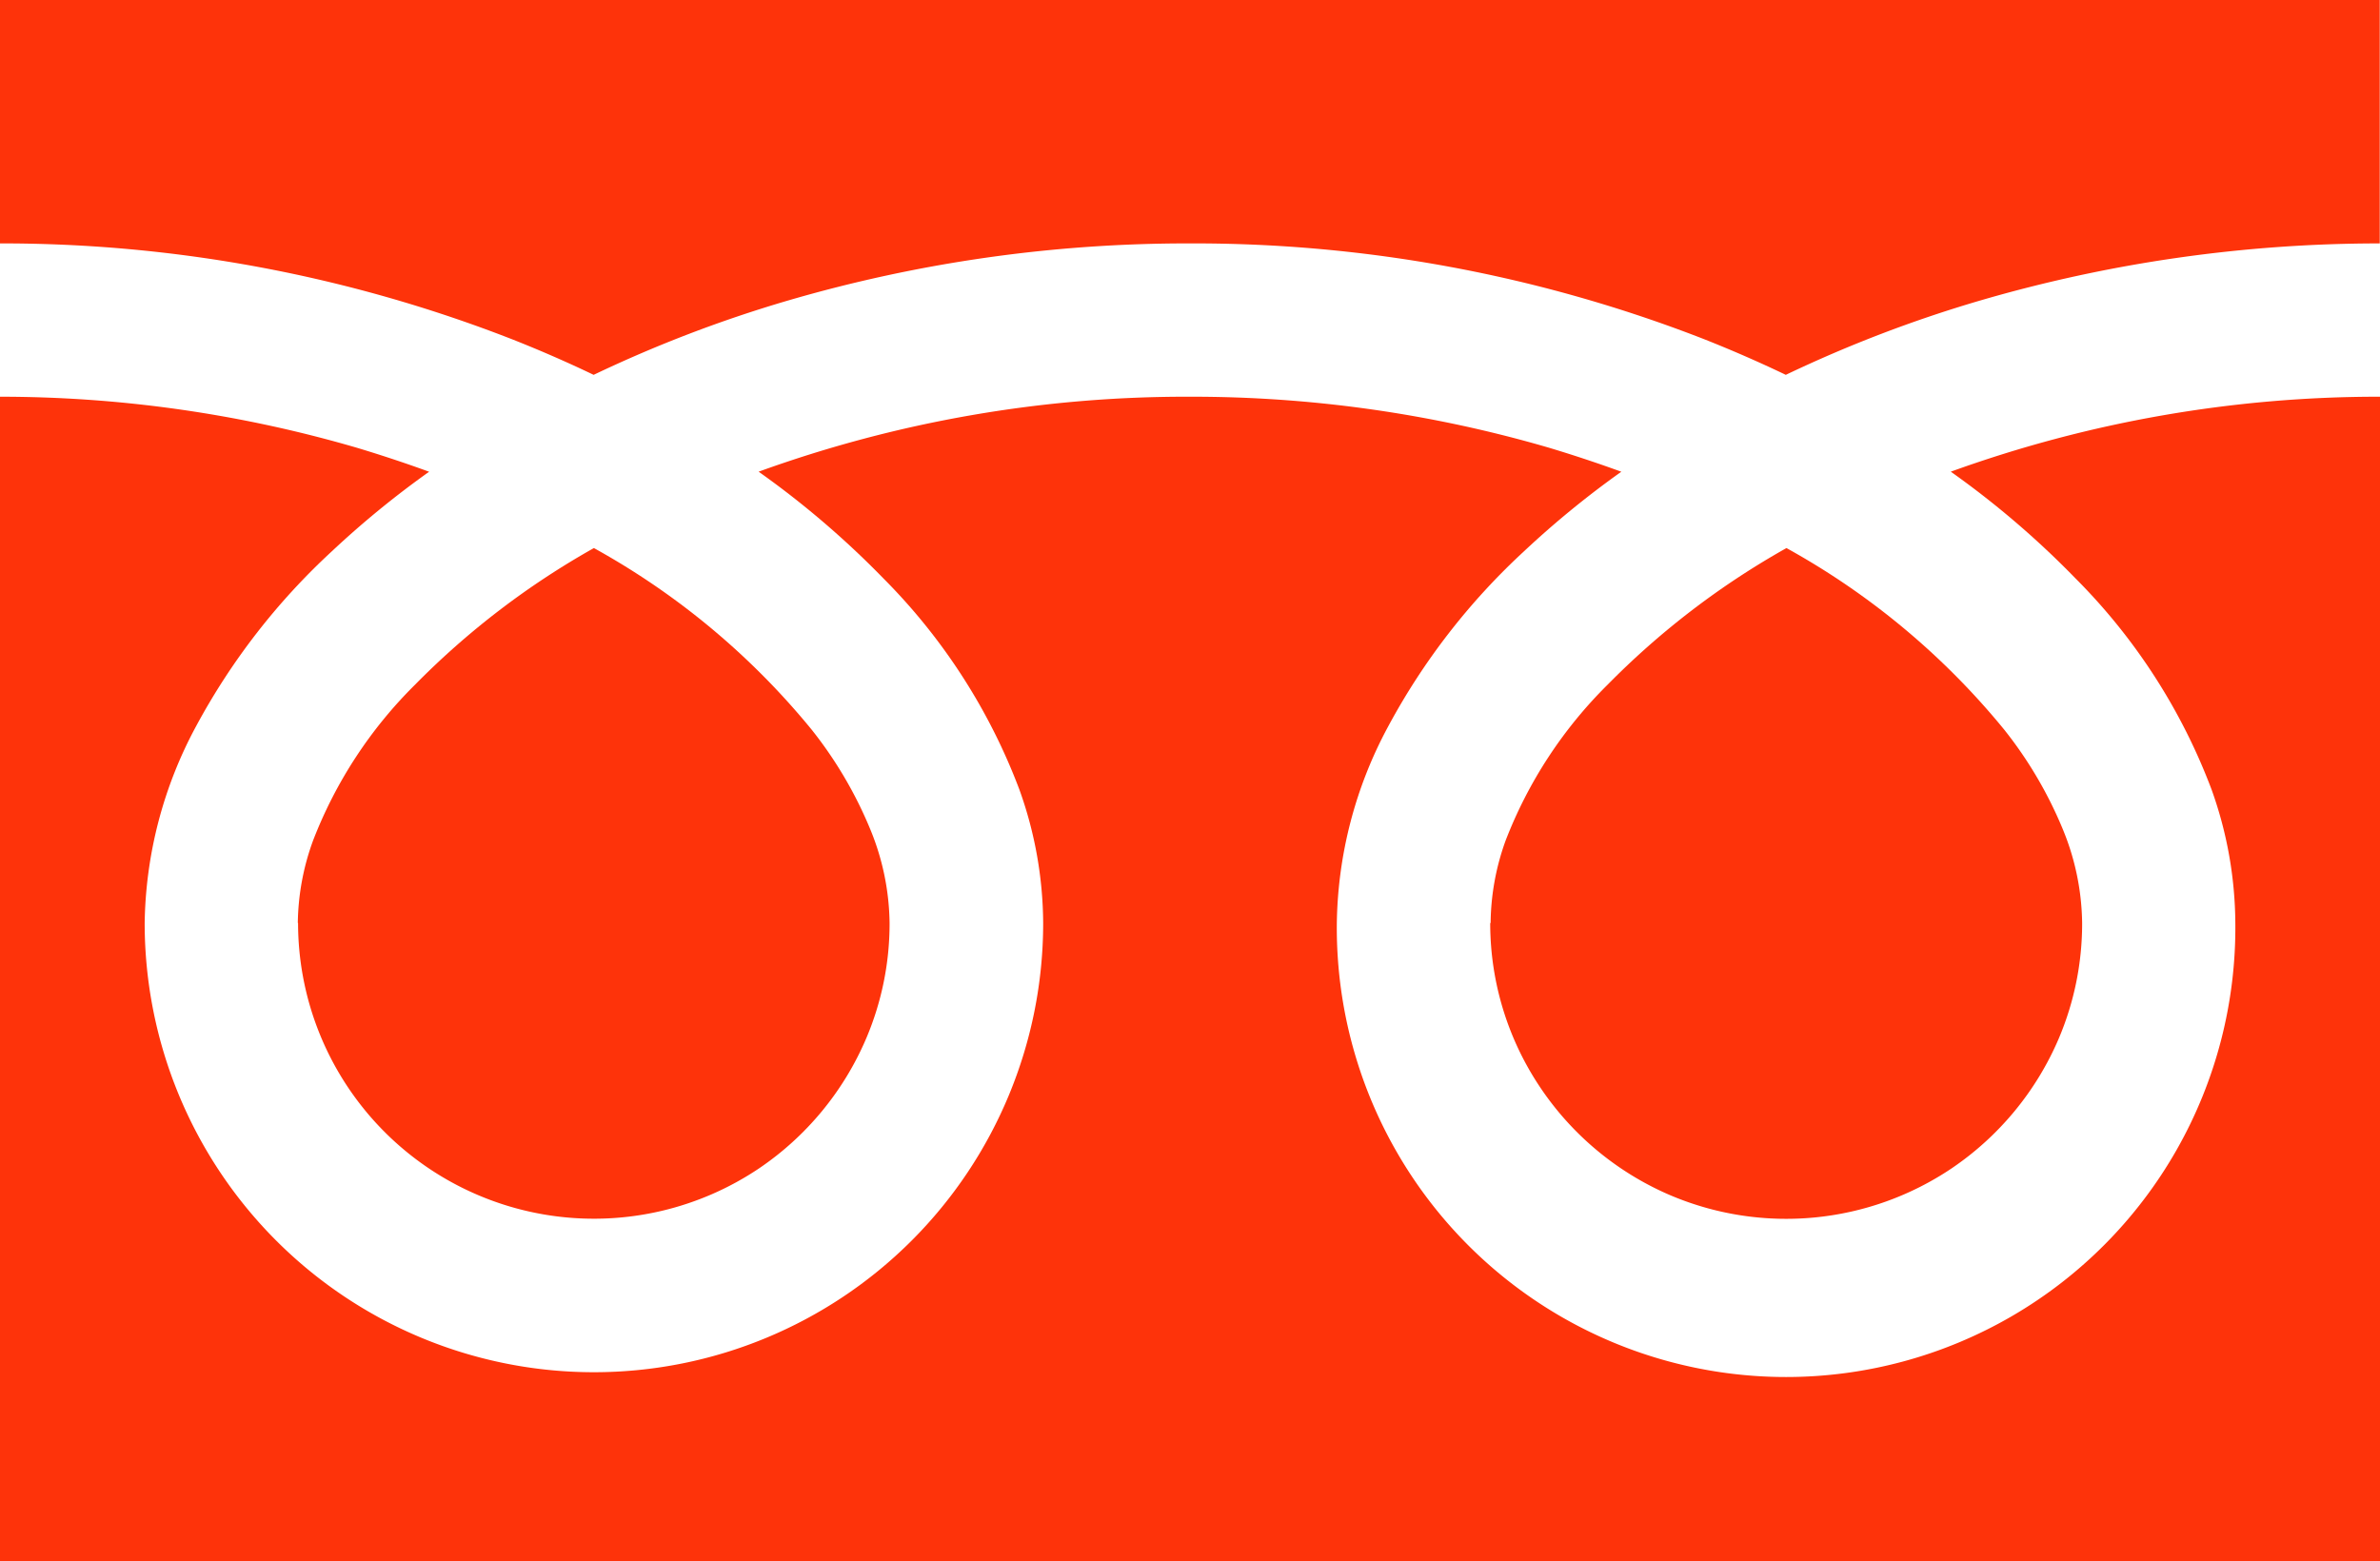 <svg xmlns="http://www.w3.org/2000/svg" width="46.983" height="30.825" viewBox="0 0 46.983 30.825"><defs><style>.a{fill:#fe330a;}</style></defs><g transform="translate(-1041 -5609)"><g transform="translate(-405.033 4966.094)"><path class="a" d="M1446.033,642.906v4.806a27.7,27.7,0,0,1,10.1,1.889q.836.33,1.619.706a25.589,25.589,0,0,1,3.825-1.464,28.1,28.1,0,0,1,7.942-1.131,27.721,27.721,0,0,1,10.15,1.889q.833.33,1.617.706a25.629,25.629,0,0,1,3.825-1.464,28.14,28.14,0,0,1,7.9-1.131v-4.806Z"/><path class="a" d="M1475.451,661.131a5.809,5.809,0,0,0,1,3.264,5.872,5.872,0,0,0,2.571,2.117,5.851,5.851,0,0,0,5.537-.537,5.886,5.886,0,0,0,2.119-2.572,5.808,5.808,0,0,0,.458-2.272,4.992,4.992,0,0,0-.375-1.836,8.139,8.139,0,0,0-1.162-1.981,14.766,14.766,0,0,0-4.3-3.587,15.831,15.831,0,0,0-3.533,2.7,8.777,8.777,0,0,0-2.012,3.078,4.9,4.9,0,0,0-.295,1.624"/><path class="a" d="M1487.008,654.329a11.773,11.773,0,0,1,2.685,4.171,7.922,7.922,0,0,1,.467,2.631,8.869,8.869,0,1,1-17.737,0,8.409,8.409,0,0,1,1.017-3.888,13.214,13.214,0,0,1,2.678-3.452,18.312,18.312,0,0,1,1.921-1.571q-.7-.255-1.428-.474a25.127,25.127,0,0,0-7.086-1.007,24.784,24.784,0,0,0-8.516,1.48,17.8,17.8,0,0,1,2.466,2.11,11.806,11.806,0,0,1,2.683,4.171,7.9,7.9,0,0,1,.468,2.631,8.868,8.868,0,1,1-17.737,0,8.418,8.418,0,0,1,1.016-3.888,13.218,13.218,0,0,1,2.679-3.452,18.4,18.4,0,0,1,1.92-1.571q-.7-.255-1.428-.474a25.116,25.116,0,0,0-7.043-1.007v22.992h46.983V650.739a24.8,24.8,0,0,0-8.473,1.48,17.739,17.739,0,0,1,2.465,2.11"/><path class="a" d="M1451.917,661.131a5.841,5.841,0,0,0,9.1,4.844,5.884,5.884,0,0,0,2.118-2.572,5.791,5.791,0,0,0,.459-2.272,4.992,4.992,0,0,0-.375-1.836,8.146,8.146,0,0,0-1.162-1.981,14.78,14.78,0,0,0-4.3-3.587,15.833,15.833,0,0,0-3.533,2.7,8.776,8.776,0,0,0-2.012,3.078,4.894,4.894,0,0,0-.3,1.624"/></g></g></svg>